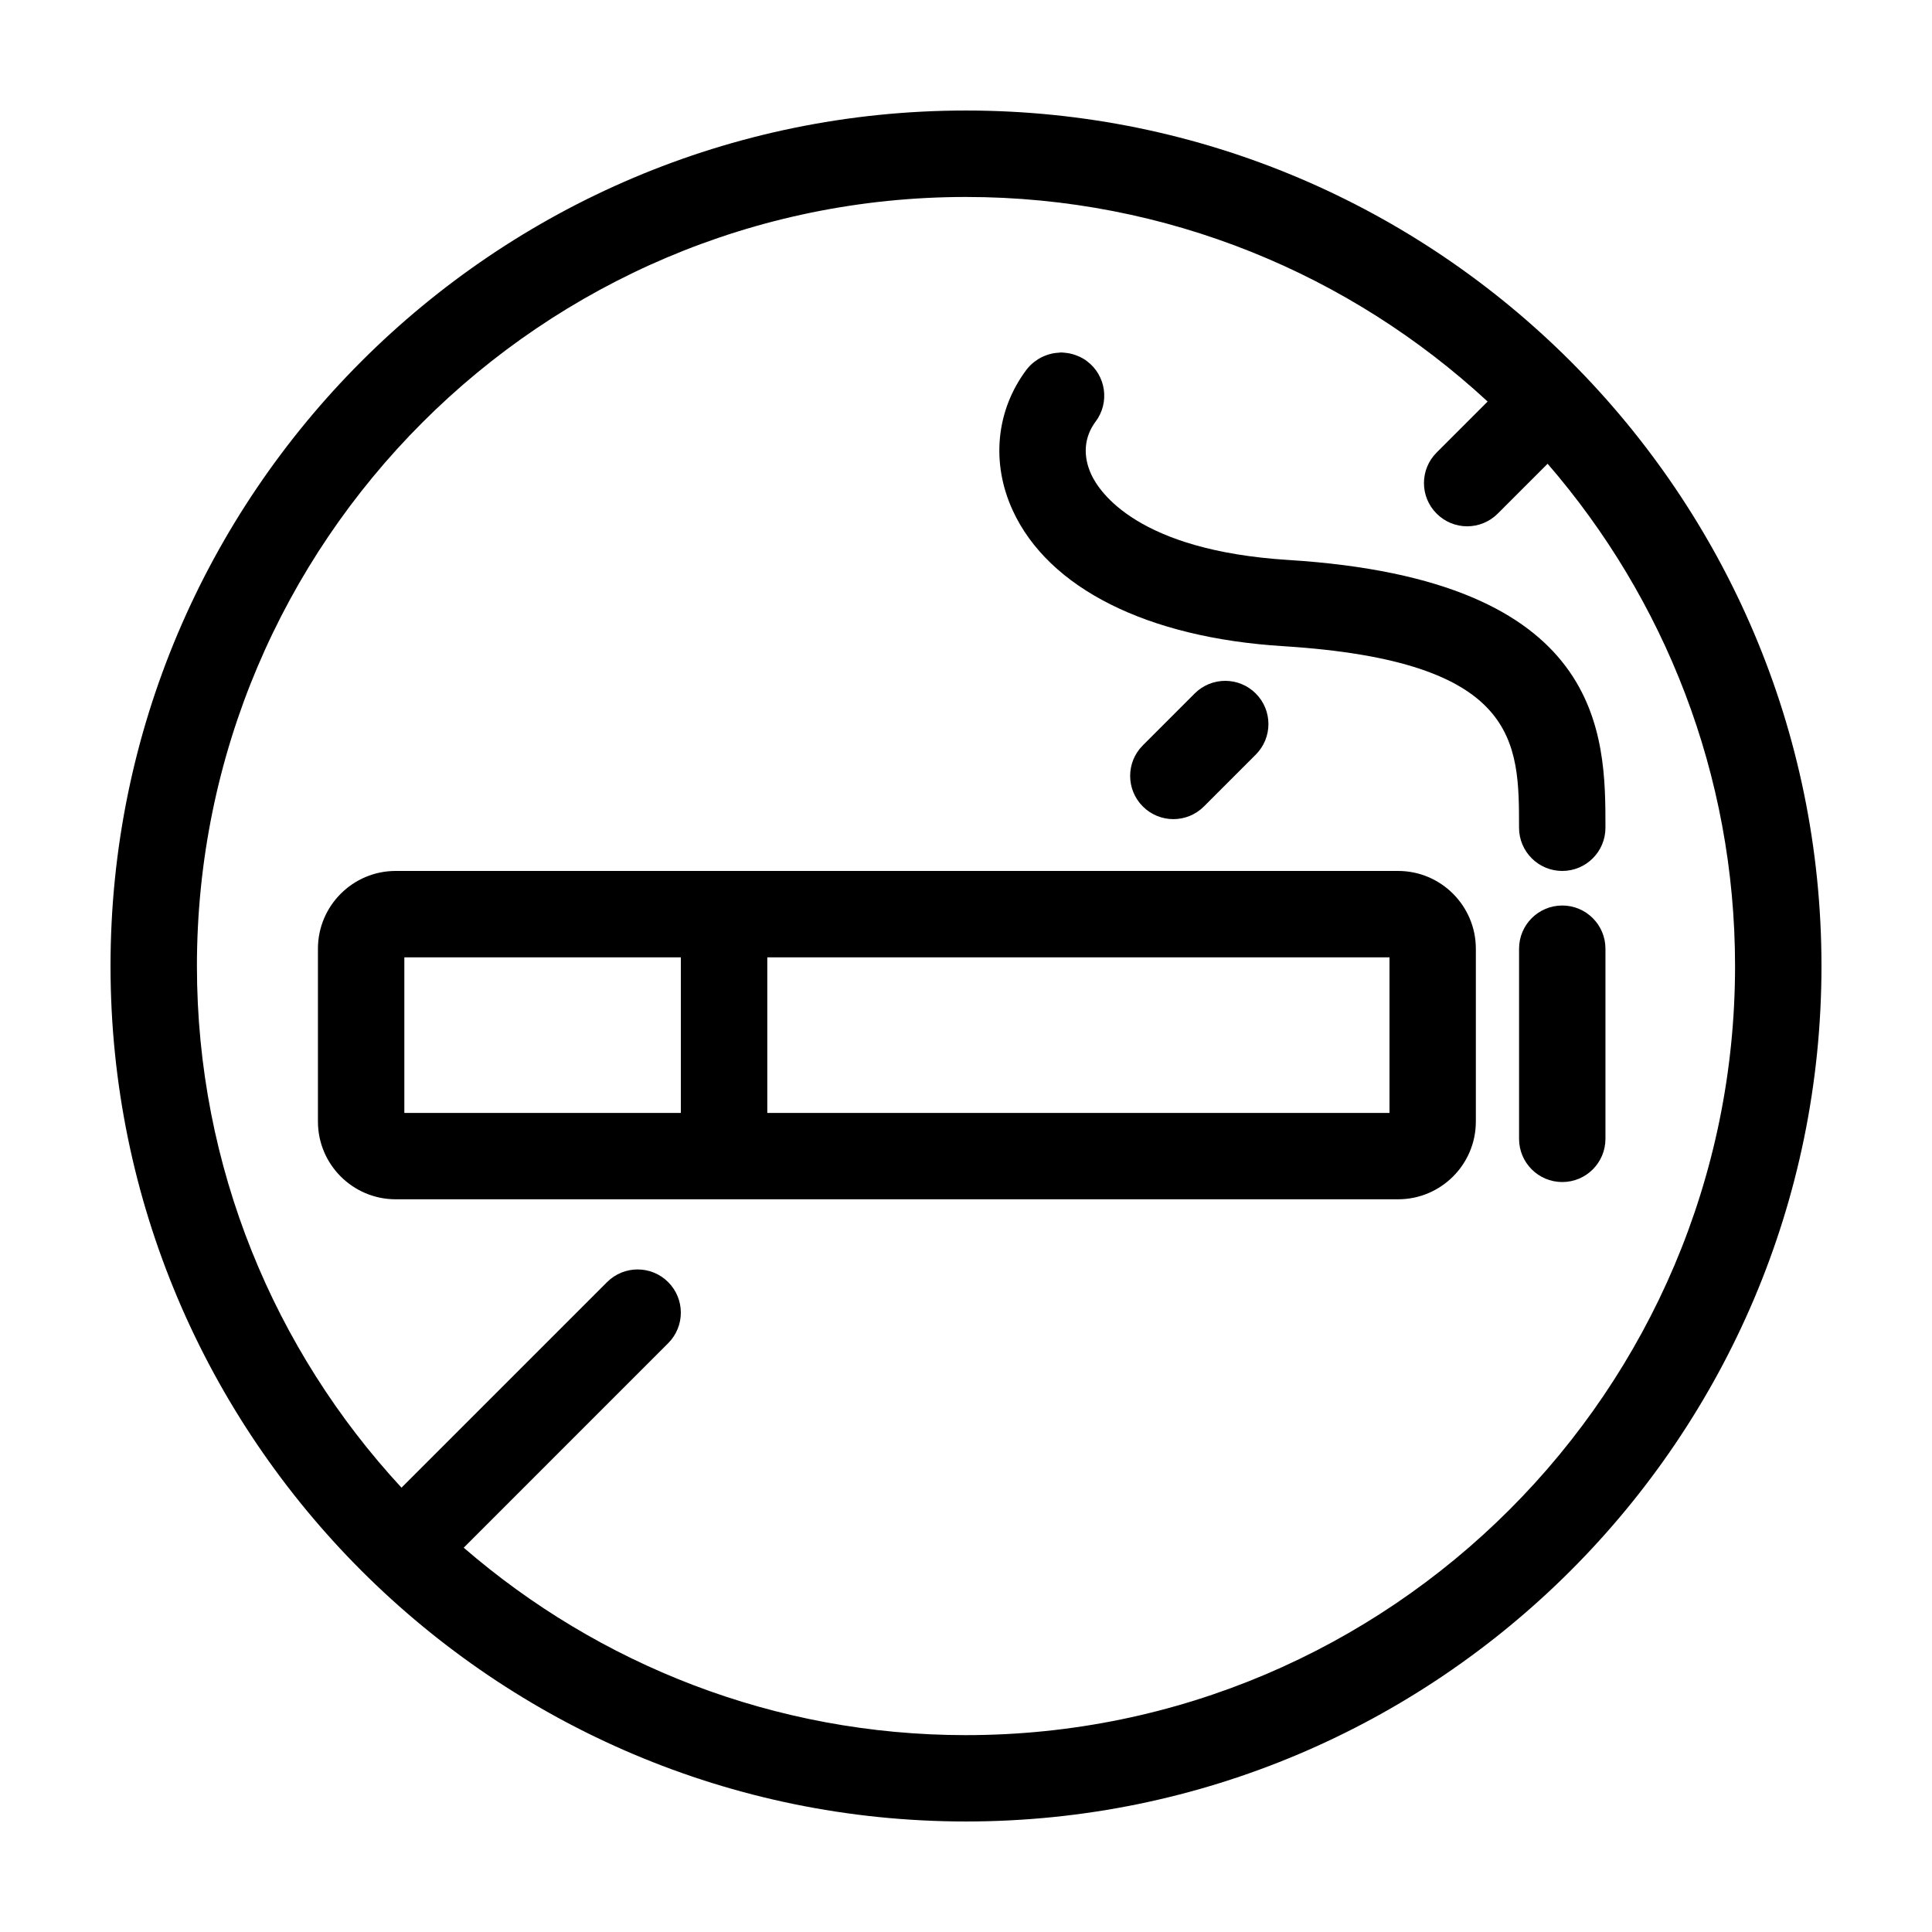 <?xml version="1.0" encoding="UTF-8"?>
<!-- Uploaded to: SVG Repo, www.svgrepo.com, Generator: SVG Repo Mixer Tools -->
<svg fill="#000000" width="800px" height="800px" version="1.1" viewBox="144 144 512 512" xmlns="http://www.w3.org/2000/svg">
 <g>
  <path d="m463.05 357.72 13.742-13.742c4.473-4.473 4.473-11.719 0-16.191-4.465-4.473-11.719-4.473-16.191 0l-13.738 13.742c-4.481 4.465-4.481 11.719 0 16.191 2.238 2.238 5.164 3.359 8.098 3.359 2.922-0.004 5.859-1.121 8.09-3.359z"/>
  <path d="m400 173.29c-125.01 0-226.71 101.71-226.71 226.71 0 125.02 101.71 226.71 226.71 226.71 125.02 0 226.71-101.7 226.71-226.71-0.004-125.01-101.7-226.71-226.71-226.71zm0 430.54c-50.848 0-97.371-18.766-133.11-49.676l54.184-54.191c4.473-4.473 4.473-11.719 0-16.191-4.473-4.473-11.719-4.473-16.191 0l-54.48 54.477c-33.625-36.348-54.215-84.926-54.215-138.24 0-112.39 91.422-203.81 203.81-203.81 53.312 0 101.89 20.59 138.24 54.215l-13.512 13.512c-4.481 4.473-4.481 11.73 0 16.191 2.231 2.238 5.164 3.359 8.09 3.359 2.926 0 5.859-1.125 8.09-3.352l13.227-13.227c30.918 35.734 49.676 82.258 49.676 133.11 0.008 112.39-91.43 203.82-203.81 203.82z"/>
  <path d="m514.51 374.81h-265.65c-11.367 0-20.605 9.246-20.605 20.609v45.801c0 11.367 9.238 20.605 20.605 20.605h265.65c11.367 0 20.605-9.238 20.605-20.605v-45.801c-0.004-11.359-9.242-20.609-20.605-20.609zm-190.08 64.129h-73.277v-41.227h73.277zm187.79 0h-164.88v-41.227h164.89v41.227z"/>
  <path d="m558.02 383.97c-6.332 0-11.453 5.129-11.453 11.453v50.375c0 6.332 5.125 11.453 11.453 11.453 6.316 0 11.441-5.125 11.441-11.453v-50.375c0.004-6.324-5.125-11.453-11.441-11.453z"/>
  <path d="m558.02 374.81c6.316 0 11.441-5.129 11.441-11.445 0-24.574 0-65.719-84.02-70.965-39.926-2.504-50.078-17.984-52.25-22.672-2.289-4.973-1.875-9.949 1.152-13.992 3.805-5.062 2.769-12.242-2.293-16.031-0.574-0.441-1.195-0.797-1.82-1.109-0.203-0.105-0.406-0.172-0.613-0.258-0.441-0.188-0.887-0.348-1.344-0.48-0.238-0.066-0.473-0.117-0.711-0.172-0.457-0.098-0.906-0.16-1.367-0.203-0.227-0.02-0.449-0.047-0.672-0.059-0.117 0-0.223-0.02-0.336-0.02-0.203 0-0.398 0.059-0.605 0.066-0.52 0.031-1.031 0.082-1.551 0.176-0.312 0.059-0.605 0.133-0.902 0.223-0.492 0.133-0.973 0.312-1.445 0.508-0.281 0.125-0.57 0.242-0.84 0.383-0.488 0.258-0.945 0.57-1.402 0.902-0.215 0.16-0.441 0.301-0.648 0.48-0.648 0.539-1.238 1.145-1.773 1.844-8.082 10.777-9.43 24.738-3.617 37.328 9.492 20.582 35.598 33.684 71.613 35.926 62.543 3.91 62.543 25.387 62.543 48.117 0.008 6.324 5.125 11.453 11.461 11.453z"/>
 </g>
</svg>